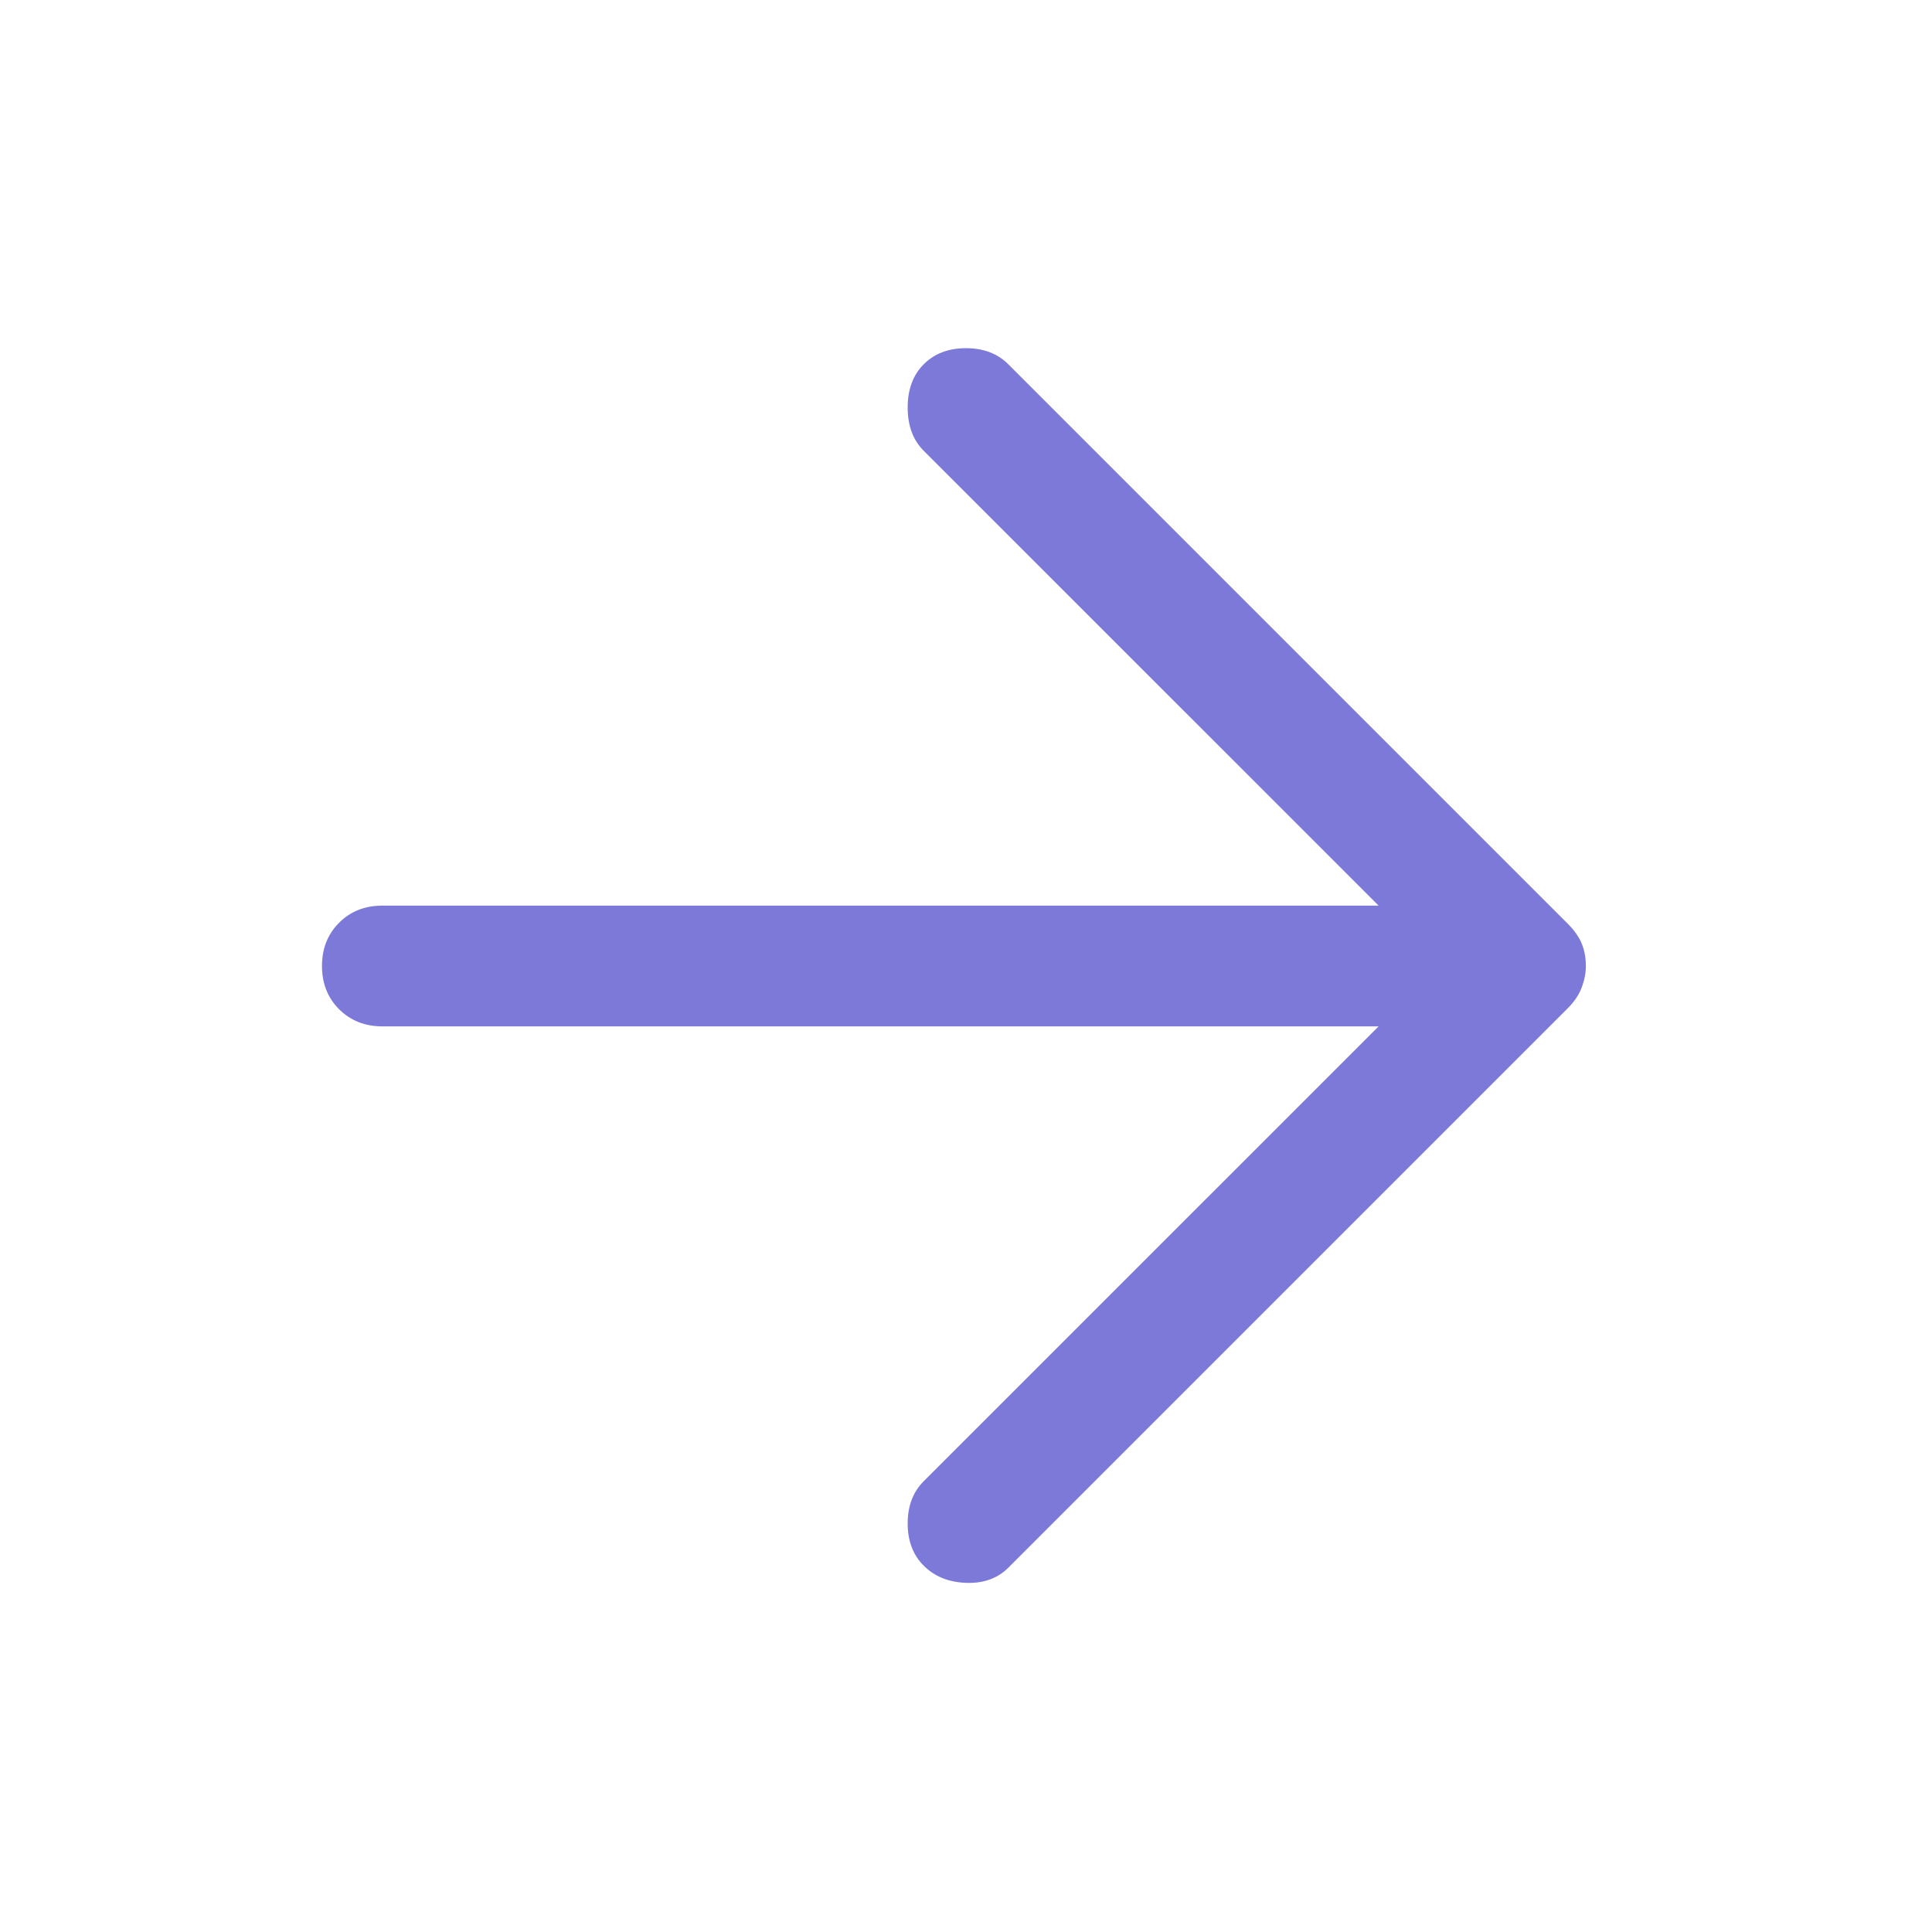 <svg width="32" height="32" viewBox="0 0 32 32" fill="none" xmlns="http://www.w3.org/2000/svg">
<path d="M15.3 25.933C15.122 25.756 15.034 25.522 15.034 25.233C15.034 24.944 15.122 24.711 15.3 24.533L22.834 17H6.333C6.045 17 5.806 16.905 5.617 16.717C5.428 16.528 5.333 16.289 5.333 16C5.333 15.711 5.428 15.472 5.617 15.283C5.806 15.094 6.045 15 6.333 15H22.834L15.3 7.467C15.122 7.289 15.034 7.05 15.034 6.75C15.034 6.45 15.122 6.211 15.3 6.033C15.478 5.855 15.711 5.767 16 5.767C16.289 5.767 16.522 5.855 16.7 6.033L25.967 15.3C26.078 15.411 26.156 15.522 26.2 15.633C26.245 15.744 26.267 15.867 26.267 16C26.267 16.111 26.245 16.228 26.2 16.35C26.156 16.472 26.078 16.589 25.967 16.7L16.7 25.967C16.522 26.144 16.289 26.228 16 26.217C15.711 26.206 15.478 26.111 15.3 25.933Z" fill="#7D79D9"/>
</svg>
